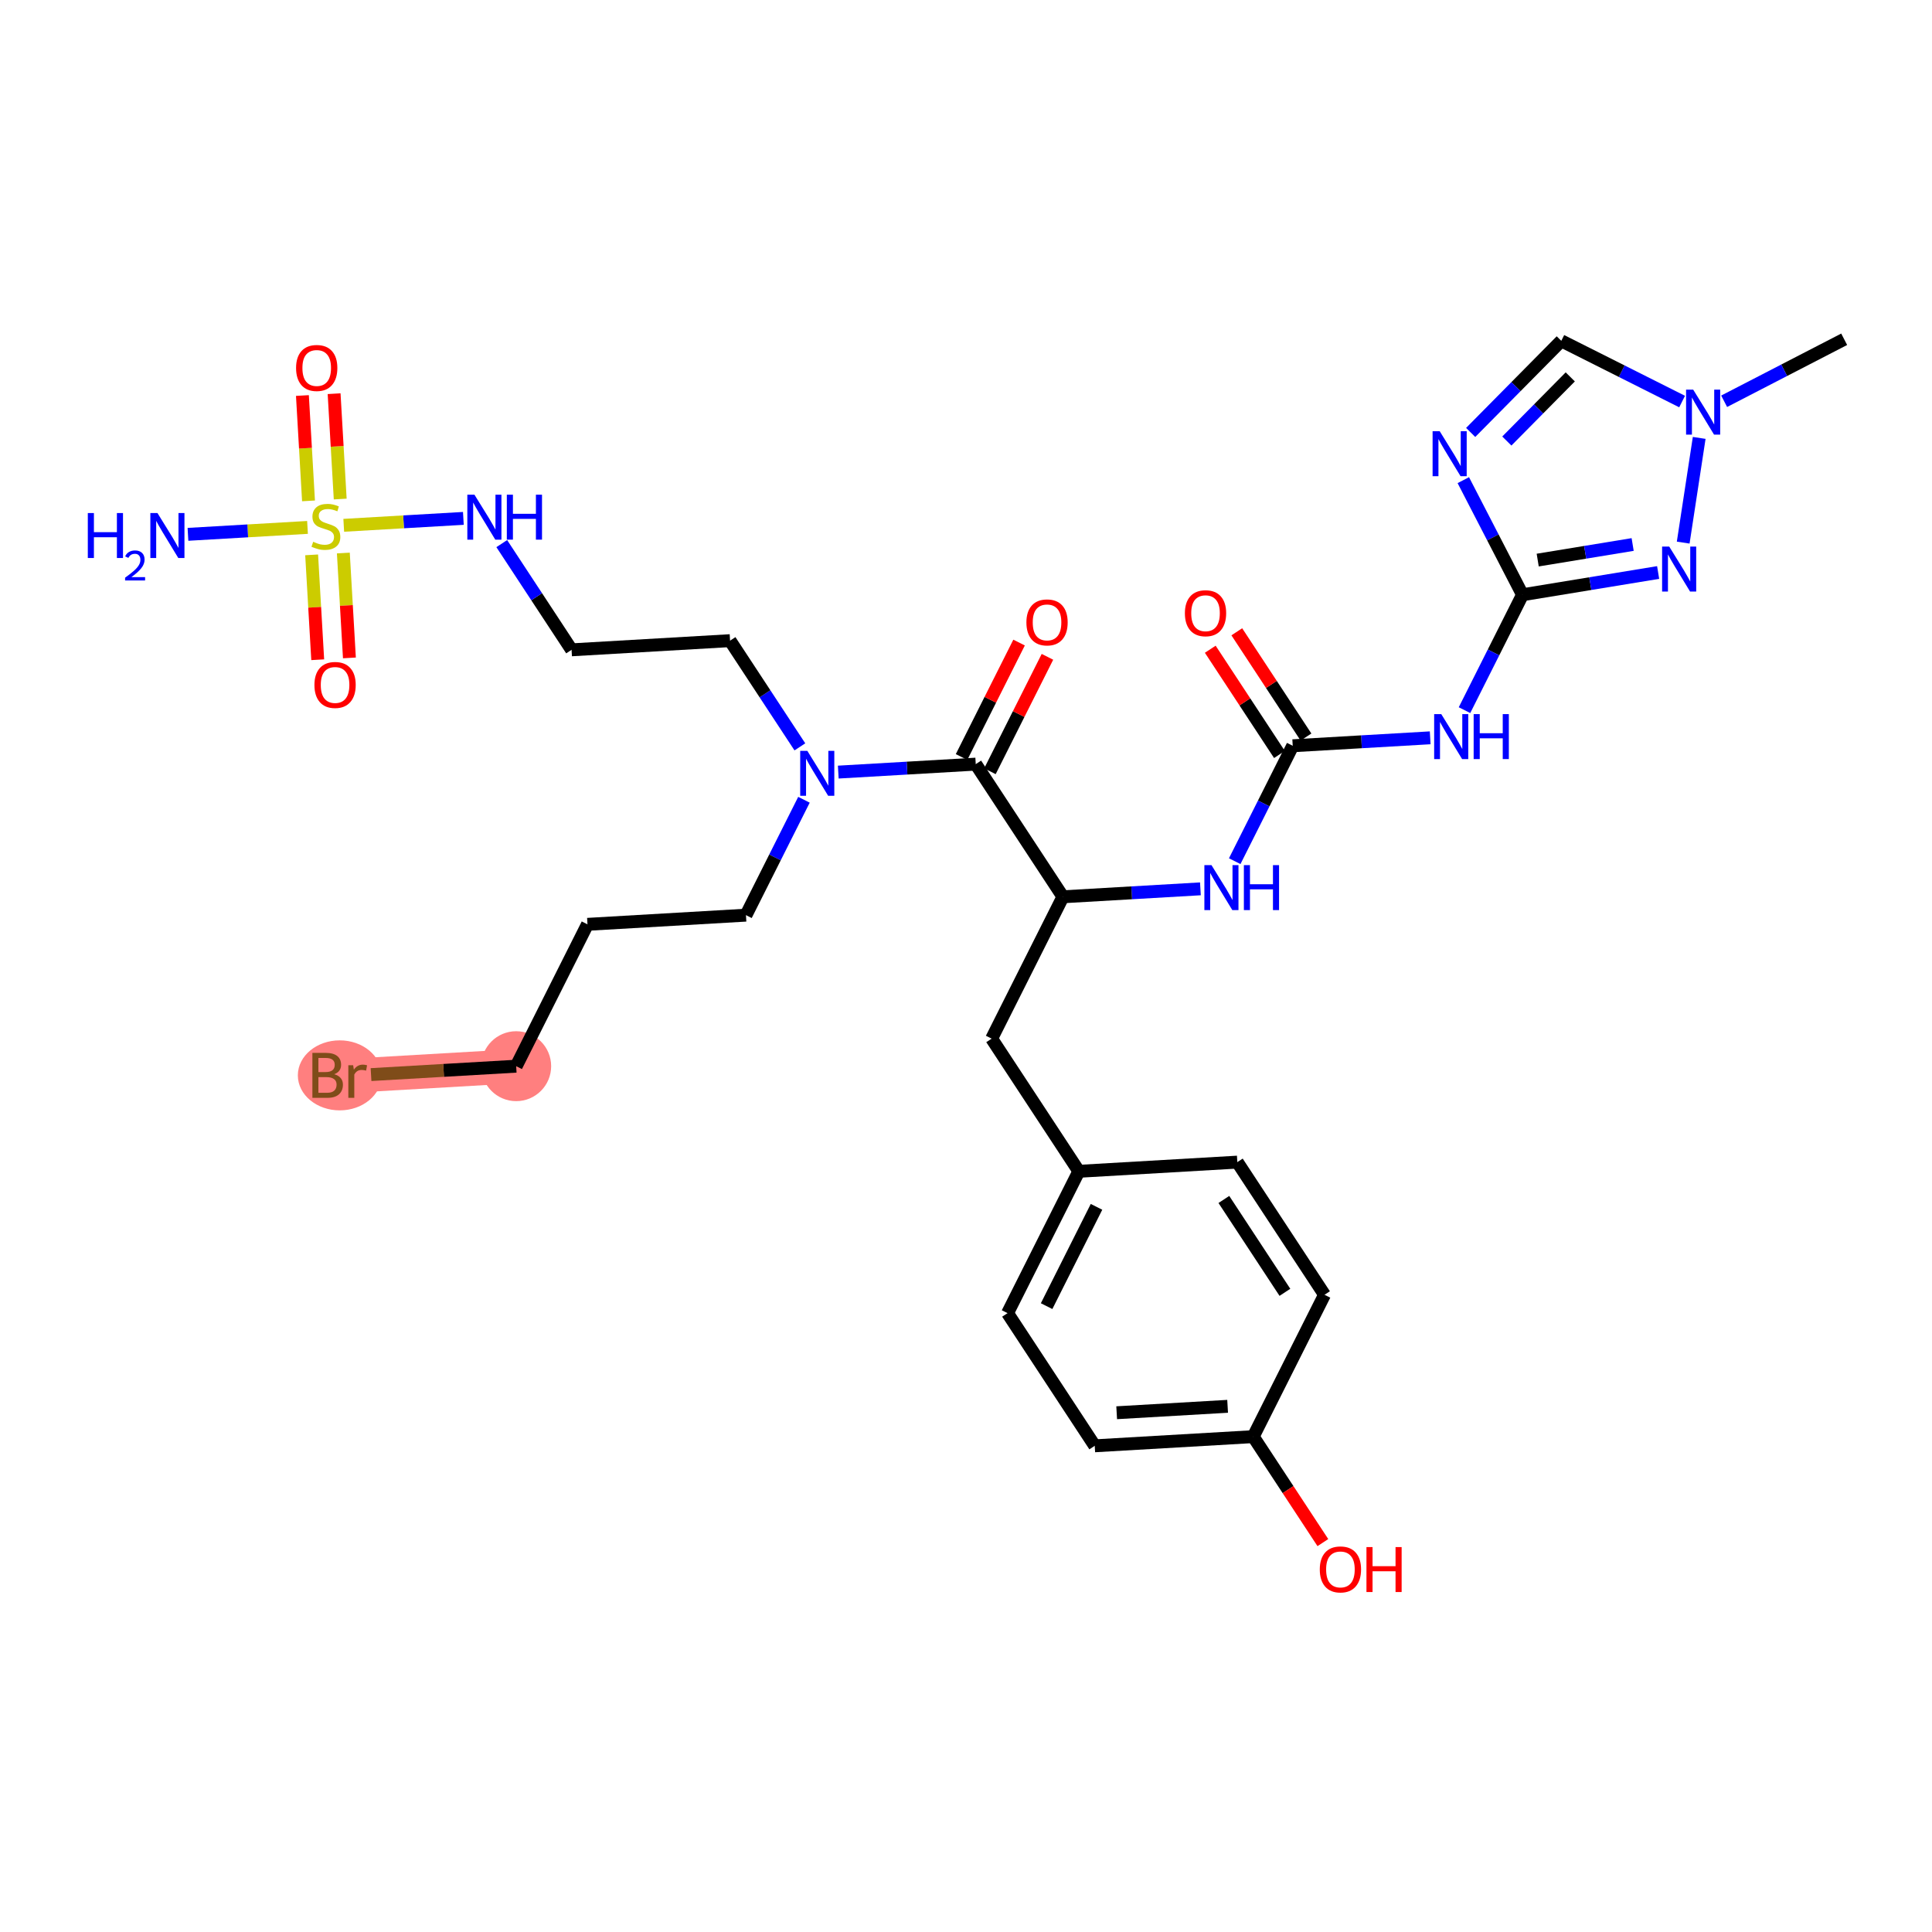 <?xml version='1.0' encoding='iso-8859-1'?>
<svg version='1.1' baseProfile='full'
              xmlns='http://www.w3.org/2000/svg'
                      xmlns:rdkit='http://www.rdkit.org/xml'
                      xmlns:xlink='http://www.w3.org/1999/xlink'
                  xml:space='preserve'
width='300px' height='300px' viewBox='0 0 300 300'>
<!-- END OF HEADER -->
<rect style='opacity:1.0;fill:#FFFFFF;stroke:none' width='300' height='300' x='0' y='0'> </rect>
<rect style='opacity:1.0;fill:#FFFFFF;stroke:none' width='300' height='300' x='0' y='0'> </rect>
<path d='M 80.153,165.557 L 55.543,166.982' style='fill:none;fill-rule:evenodd;stroke:#FF7F7F;stroke-width:5.3px;stroke-linecap:butt;stroke-linejoin:miter;stroke-opacity:1' />
<ellipse cx='80.153' cy='165.557' rx='4.93' ry='4.93'  style='fill:#FF7F7F;fill-rule:evenodd;stroke:#FF7F7F;stroke-width:1.0px;stroke-linecap:butt;stroke-linejoin:miter;stroke-opacity:1' />
<ellipse cx='52.752' cy='166.982' rx='6.003' ry='4.936'  style='fill:#FF7F7F;fill-rule:evenodd;stroke:#FF7F7F;stroke-width:1.0px;stroke-linecap:butt;stroke-linejoin:miter;stroke-opacity:1' />
<path class='bond-0 atom-0 atom-1' d='M 286.364,52.682 L 277.044,57.495' style='fill:none;fill-rule:evenodd;stroke:#000000;stroke-width:2.0px;stroke-linecap:butt;stroke-linejoin:miter;stroke-opacity:1' />
<path class='bond-0 atom-0 atom-1' d='M 277.044,57.495 L 267.725,62.308' style='fill:none;fill-rule:evenodd;stroke:#0000FF;stroke-width:2.0px;stroke-linecap:butt;stroke-linejoin:miter;stroke-opacity:1' />
<path class='bond-1 atom-1 atom-2' d='M 261.197,62.353 L 251.817,57.638' style='fill:none;fill-rule:evenodd;stroke:#0000FF;stroke-width:2.0px;stroke-linecap:butt;stroke-linejoin:miter;stroke-opacity:1' />
<path class='bond-1 atom-1 atom-2' d='M 251.817,57.638 L 242.436,52.923' style='fill:none;fill-rule:evenodd;stroke:#000000;stroke-width:2.0px;stroke-linecap:butt;stroke-linejoin:miter;stroke-opacity:1' />
<path class='bond-32 atom-32 atom-1' d='M 261.366,84.255 L 263.85,67.997' style='fill:none;fill-rule:evenodd;stroke:#0000FF;stroke-width:2.0px;stroke-linecap:butt;stroke-linejoin:miter;stroke-opacity:1' />
<path class='bond-2 atom-2 atom-3' d='M 242.436,52.923 L 235.4,60.037' style='fill:none;fill-rule:evenodd;stroke:#000000;stroke-width:2.0px;stroke-linecap:butt;stroke-linejoin:miter;stroke-opacity:1' />
<path class='bond-2 atom-2 atom-3' d='M 235.4,60.037 L 228.365,67.15' style='fill:none;fill-rule:evenodd;stroke:#0000FF;stroke-width:2.0px;stroke-linecap:butt;stroke-linejoin:miter;stroke-opacity:1' />
<path class='bond-2 atom-2 atom-3' d='M 243.83,58.524 L 238.906,63.504' style='fill:none;fill-rule:evenodd;stroke:#000000;stroke-width:2.0px;stroke-linecap:butt;stroke-linejoin:miter;stroke-opacity:1' />
<path class='bond-2 atom-2 atom-3' d='M 238.906,63.504 L 233.981,68.483' style='fill:none;fill-rule:evenodd;stroke:#0000FF;stroke-width:2.0px;stroke-linecap:butt;stroke-linejoin:miter;stroke-opacity:1' />
<path class='bond-3 atom-3 atom-4' d='M 227.222,74.557 L 231.817,83.454' style='fill:none;fill-rule:evenodd;stroke:#0000FF;stroke-width:2.0px;stroke-linecap:butt;stroke-linejoin:miter;stroke-opacity:1' />
<path class='bond-3 atom-3 atom-4' d='M 231.817,83.454 L 236.413,92.352' style='fill:none;fill-rule:evenodd;stroke:#000000;stroke-width:2.0px;stroke-linecap:butt;stroke-linejoin:miter;stroke-opacity:1' />
<path class='bond-4 atom-4 atom-5' d='M 236.413,92.352 L 231.91,101.312' style='fill:none;fill-rule:evenodd;stroke:#000000;stroke-width:2.0px;stroke-linecap:butt;stroke-linejoin:miter;stroke-opacity:1' />
<path class='bond-4 atom-4 atom-5' d='M 231.91,101.312 L 227.407,110.271' style='fill:none;fill-rule:evenodd;stroke:#0000FF;stroke-width:2.0px;stroke-linecap:butt;stroke-linejoin:miter;stroke-opacity:1' />
<path class='bond-31 atom-4 atom-32' d='M 236.413,92.352 L 246.944,90.625' style='fill:none;fill-rule:evenodd;stroke:#000000;stroke-width:2.0px;stroke-linecap:butt;stroke-linejoin:miter;stroke-opacity:1' />
<path class='bond-31 atom-4 atom-32' d='M 246.944,90.625 L 257.475,88.897' style='fill:none;fill-rule:evenodd;stroke:#0000FF;stroke-width:2.0px;stroke-linecap:butt;stroke-linejoin:miter;stroke-opacity:1' />
<path class='bond-31 atom-4 atom-32' d='M 238.774,86.969 L 246.146,85.76' style='fill:none;fill-rule:evenodd;stroke:#000000;stroke-width:2.0px;stroke-linecap:butt;stroke-linejoin:miter;stroke-opacity:1' />
<path class='bond-31 atom-4 atom-32' d='M 246.146,85.76 L 253.518,84.55' style='fill:none;fill-rule:evenodd;stroke:#0000FF;stroke-width:2.0px;stroke-linecap:butt;stroke-linejoin:miter;stroke-opacity:1' />
<path class='bond-5 atom-5 atom-6' d='M 222.079,114.567 L 211.406,115.185' style='fill:none;fill-rule:evenodd;stroke:#0000FF;stroke-width:2.0px;stroke-linecap:butt;stroke-linejoin:miter;stroke-opacity:1' />
<path class='bond-5 atom-5 atom-6' d='M 211.406,115.185 L 200.733,115.803' style='fill:none;fill-rule:evenodd;stroke:#000000;stroke-width:2.0px;stroke-linecap:butt;stroke-linejoin:miter;stroke-opacity:1' />
<path class='bond-6 atom-6 atom-7' d='M 202.793,114.449 L 197.421,106.277' style='fill:none;fill-rule:evenodd;stroke:#000000;stroke-width:2.0px;stroke-linecap:butt;stroke-linejoin:miter;stroke-opacity:1' />
<path class='bond-6 atom-6 atom-7' d='M 197.421,106.277 L 192.05,98.104' style='fill:none;fill-rule:evenodd;stroke:#FF0000;stroke-width:2.0px;stroke-linecap:butt;stroke-linejoin:miter;stroke-opacity:1' />
<path class='bond-6 atom-6 atom-7' d='M 198.673,117.157 L 193.301,108.985' style='fill:none;fill-rule:evenodd;stroke:#000000;stroke-width:2.0px;stroke-linecap:butt;stroke-linejoin:miter;stroke-opacity:1' />
<path class='bond-6 atom-6 atom-7' d='M 193.301,108.985 L 187.93,100.812' style='fill:none;fill-rule:evenodd;stroke:#FF0000;stroke-width:2.0px;stroke-linecap:butt;stroke-linejoin:miter;stroke-opacity:1' />
<path class='bond-7 atom-6 atom-8' d='M 200.733,115.803 L 196.23,124.763' style='fill:none;fill-rule:evenodd;stroke:#000000;stroke-width:2.0px;stroke-linecap:butt;stroke-linejoin:miter;stroke-opacity:1' />
<path class='bond-7 atom-6 atom-8' d='M 196.23,124.763 L 191.726,133.722' style='fill:none;fill-rule:evenodd;stroke:#0000FF;stroke-width:2.0px;stroke-linecap:butt;stroke-linejoin:miter;stroke-opacity:1' />
<path class='bond-8 atom-8 atom-9' d='M 186.399,138.018 L 175.725,138.636' style='fill:none;fill-rule:evenodd;stroke:#0000FF;stroke-width:2.0px;stroke-linecap:butt;stroke-linejoin:miter;stroke-opacity:1' />
<path class='bond-8 atom-8 atom-9' d='M 175.725,138.636 L 165.052,139.254' style='fill:none;fill-rule:evenodd;stroke:#000000;stroke-width:2.0px;stroke-linecap:butt;stroke-linejoin:miter;stroke-opacity:1' />
<path class='bond-9 atom-9 atom-10' d='M 165.052,139.254 L 153.982,161.28' style='fill:none;fill-rule:evenodd;stroke:#000000;stroke-width:2.0px;stroke-linecap:butt;stroke-linejoin:miter;stroke-opacity:1' />
<path class='bond-17 atom-9 atom-18' d='M 165.052,139.254 L 151.513,118.654' style='fill:none;fill-rule:evenodd;stroke:#000000;stroke-width:2.0px;stroke-linecap:butt;stroke-linejoin:miter;stroke-opacity:1' />
<path class='bond-10 atom-10 atom-11' d='M 153.982,161.28 L 167.522,181.88' style='fill:none;fill-rule:evenodd;stroke:#000000;stroke-width:2.0px;stroke-linecap:butt;stroke-linejoin:miter;stroke-opacity:1' />
<path class='bond-11 atom-11 atom-12' d='M 167.522,181.88 L 156.451,203.905' style='fill:none;fill-rule:evenodd;stroke:#000000;stroke-width:2.0px;stroke-linecap:butt;stroke-linejoin:miter;stroke-opacity:1' />
<path class='bond-11 atom-11 atom-12' d='M 170.266,187.398 L 162.517,202.816' style='fill:none;fill-rule:evenodd;stroke:#000000;stroke-width:2.0px;stroke-linecap:butt;stroke-linejoin:miter;stroke-opacity:1' />
<path class='bond-33 atom-17 atom-11' d='M 192.131,180.454 L 167.522,181.88' style='fill:none;fill-rule:evenodd;stroke:#000000;stroke-width:2.0px;stroke-linecap:butt;stroke-linejoin:miter;stroke-opacity:1' />
<path class='bond-12 atom-12 atom-13' d='M 156.451,203.905 L 169.991,224.505' style='fill:none;fill-rule:evenodd;stroke:#000000;stroke-width:2.0px;stroke-linecap:butt;stroke-linejoin:miter;stroke-opacity:1' />
<path class='bond-13 atom-13 atom-14' d='M 169.991,224.505 L 194.601,223.08' style='fill:none;fill-rule:evenodd;stroke:#000000;stroke-width:2.0px;stroke-linecap:butt;stroke-linejoin:miter;stroke-opacity:1' />
<path class='bond-13 atom-13 atom-14' d='M 173.397,219.37 L 190.624,218.372' style='fill:none;fill-rule:evenodd;stroke:#000000;stroke-width:2.0px;stroke-linecap:butt;stroke-linejoin:miter;stroke-opacity:1' />
<path class='bond-14 atom-14 atom-15' d='M 194.601,223.08 L 200.008,231.307' style='fill:none;fill-rule:evenodd;stroke:#000000;stroke-width:2.0px;stroke-linecap:butt;stroke-linejoin:miter;stroke-opacity:1' />
<path class='bond-14 atom-14 atom-15' d='M 200.008,231.307 L 205.415,239.534' style='fill:none;fill-rule:evenodd;stroke:#FF0000;stroke-width:2.0px;stroke-linecap:butt;stroke-linejoin:miter;stroke-opacity:1' />
<path class='bond-15 atom-14 atom-16' d='M 194.601,223.08 L 205.671,201.054' style='fill:none;fill-rule:evenodd;stroke:#000000;stroke-width:2.0px;stroke-linecap:butt;stroke-linejoin:miter;stroke-opacity:1' />
<path class='bond-16 atom-16 atom-17' d='M 205.671,201.054 L 192.131,180.454' style='fill:none;fill-rule:evenodd;stroke:#000000;stroke-width:2.0px;stroke-linecap:butt;stroke-linejoin:miter;stroke-opacity:1' />
<path class='bond-16 atom-16 atom-17' d='M 199.52,200.672 L 190.042,186.252' style='fill:none;fill-rule:evenodd;stroke:#000000;stroke-width:2.0px;stroke-linecap:butt;stroke-linejoin:miter;stroke-opacity:1' />
<path class='bond-18 atom-18 atom-19' d='M 153.716,119.761 L 158.181,110.876' style='fill:none;fill-rule:evenodd;stroke:#000000;stroke-width:2.0px;stroke-linecap:butt;stroke-linejoin:miter;stroke-opacity:1' />
<path class='bond-18 atom-18 atom-19' d='M 158.181,110.876 L 162.647,101.991' style='fill:none;fill-rule:evenodd;stroke:#FF0000;stroke-width:2.0px;stroke-linecap:butt;stroke-linejoin:miter;stroke-opacity:1' />
<path class='bond-18 atom-18 atom-19' d='M 149.31,117.547 L 153.776,108.662' style='fill:none;fill-rule:evenodd;stroke:#000000;stroke-width:2.0px;stroke-linecap:butt;stroke-linejoin:miter;stroke-opacity:1' />
<path class='bond-18 atom-18 atom-19' d='M 153.776,108.662 L 158.242,99.777' style='fill:none;fill-rule:evenodd;stroke:#FF0000;stroke-width:2.0px;stroke-linecap:butt;stroke-linejoin:miter;stroke-opacity:1' />
<path class='bond-19 atom-18 atom-20' d='M 151.513,118.654 L 140.84,119.273' style='fill:none;fill-rule:evenodd;stroke:#000000;stroke-width:2.0px;stroke-linecap:butt;stroke-linejoin:miter;stroke-opacity:1' />
<path class='bond-19 atom-18 atom-20' d='M 140.84,119.273 L 130.167,119.891' style='fill:none;fill-rule:evenodd;stroke:#0000FF;stroke-width:2.0px;stroke-linecap:butt;stroke-linejoin:miter;stroke-opacity:1' />
<path class='bond-20 atom-20 atom-21' d='M 124.839,124.187 L 120.336,133.146' style='fill:none;fill-rule:evenodd;stroke:#0000FF;stroke-width:2.0px;stroke-linecap:butt;stroke-linejoin:miter;stroke-opacity:1' />
<path class='bond-20 atom-20 atom-21' d='M 120.336,133.146 L 115.833,142.105' style='fill:none;fill-rule:evenodd;stroke:#000000;stroke-width:2.0px;stroke-linecap:butt;stroke-linejoin:miter;stroke-opacity:1' />
<path class='bond-24 atom-20 atom-25' d='M 124.204,115.973 L 118.784,107.726' style='fill:none;fill-rule:evenodd;stroke:#0000FF;stroke-width:2.0px;stroke-linecap:butt;stroke-linejoin:miter;stroke-opacity:1' />
<path class='bond-24 atom-20 atom-25' d='M 118.784,107.726 L 113.364,99.48' style='fill:none;fill-rule:evenodd;stroke:#000000;stroke-width:2.0px;stroke-linecap:butt;stroke-linejoin:miter;stroke-opacity:1' />
<path class='bond-21 atom-21 atom-22' d='M 115.833,142.105 L 91.223,143.531' style='fill:none;fill-rule:evenodd;stroke:#000000;stroke-width:2.0px;stroke-linecap:butt;stroke-linejoin:miter;stroke-opacity:1' />
<path class='bond-22 atom-22 atom-23' d='M 91.223,143.531 L 80.153,165.557' style='fill:none;fill-rule:evenodd;stroke:#000000;stroke-width:2.0px;stroke-linecap:butt;stroke-linejoin:miter;stroke-opacity:1' />
<path class='bond-23 atom-23 atom-24' d='M 80.153,165.557 L 68.883,166.209' style='fill:none;fill-rule:evenodd;stroke:#000000;stroke-width:2.0px;stroke-linecap:butt;stroke-linejoin:miter;stroke-opacity:1' />
<path class='bond-23 atom-23 atom-24' d='M 68.883,166.209 L 57.613,166.862' style='fill:none;fill-rule:evenodd;stroke:#7F4C19;stroke-width:2.0px;stroke-linecap:butt;stroke-linejoin:miter;stroke-opacity:1' />
<path class='bond-25 atom-25 atom-26' d='M 113.364,99.48 L 88.754,100.905' style='fill:none;fill-rule:evenodd;stroke:#000000;stroke-width:2.0px;stroke-linecap:butt;stroke-linejoin:miter;stroke-opacity:1' />
<path class='bond-26 atom-26 atom-27' d='M 88.754,100.905 L 83.334,92.659' style='fill:none;fill-rule:evenodd;stroke:#000000;stroke-width:2.0px;stroke-linecap:butt;stroke-linejoin:miter;stroke-opacity:1' />
<path class='bond-26 atom-26 atom-27' d='M 83.334,92.659 L 77.914,84.412' style='fill:none;fill-rule:evenodd;stroke:#0000FF;stroke-width:2.0px;stroke-linecap:butt;stroke-linejoin:miter;stroke-opacity:1' />
<path class='bond-27 atom-27 atom-28' d='M 71.951,80.495 L 62.664,81.032' style='fill:none;fill-rule:evenodd;stroke:#0000FF;stroke-width:2.0px;stroke-linecap:butt;stroke-linejoin:miter;stroke-opacity:1' />
<path class='bond-27 atom-27 atom-28' d='M 62.664,81.032 L 53.377,81.57' style='fill:none;fill-rule:evenodd;stroke:#CCCC00;stroke-width:2.0px;stroke-linecap:butt;stroke-linejoin:miter;stroke-opacity:1' />
<path class='bond-28 atom-28 atom-29' d='M 47.75,81.896 L 38.468,82.434' style='fill:none;fill-rule:evenodd;stroke:#CCCC00;stroke-width:2.0px;stroke-linecap:butt;stroke-linejoin:miter;stroke-opacity:1' />
<path class='bond-28 atom-28 atom-29' d='M 38.468,82.434 L 29.187,82.972' style='fill:none;fill-rule:evenodd;stroke:#0000FF;stroke-width:2.0px;stroke-linecap:butt;stroke-linejoin:miter;stroke-opacity:1' />
<path class='bond-29 atom-28 atom-30' d='M 48.392,86.158 L 48.863,94.301' style='fill:none;fill-rule:evenodd;stroke:#CCCC00;stroke-width:2.0px;stroke-linecap:butt;stroke-linejoin:miter;stroke-opacity:1' />
<path class='bond-29 atom-28 atom-30' d='M 48.863,94.301 L 49.335,102.444' style='fill:none;fill-rule:evenodd;stroke:#FF0000;stroke-width:2.0px;stroke-linecap:butt;stroke-linejoin:miter;stroke-opacity:1' />
<path class='bond-29 atom-28 atom-30' d='M 53.314,85.873 L 53.785,94.016' style='fill:none;fill-rule:evenodd;stroke:#CCCC00;stroke-width:2.0px;stroke-linecap:butt;stroke-linejoin:miter;stroke-opacity:1' />
<path class='bond-29 atom-28 atom-30' d='M 53.785,94.016 L 54.257,102.159' style='fill:none;fill-rule:evenodd;stroke:#FF0000;stroke-width:2.0px;stroke-linecap:butt;stroke-linejoin:miter;stroke-opacity:1' />
<path class='bond-30 atom-28 atom-31' d='M 52.828,77.492 L 52.354,69.311' style='fill:none;fill-rule:evenodd;stroke:#CCCC00;stroke-width:2.0px;stroke-linecap:butt;stroke-linejoin:miter;stroke-opacity:1' />
<path class='bond-30 atom-28 atom-31' d='M 52.354,69.311 L 51.88,61.131' style='fill:none;fill-rule:evenodd;stroke:#FF0000;stroke-width:2.0px;stroke-linecap:butt;stroke-linejoin:miter;stroke-opacity:1' />
<path class='bond-30 atom-28 atom-31' d='M 47.906,77.777 L 47.432,69.596' style='fill:none;fill-rule:evenodd;stroke:#CCCC00;stroke-width:2.0px;stroke-linecap:butt;stroke-linejoin:miter;stroke-opacity:1' />
<path class='bond-30 atom-28 atom-31' d='M 47.432,69.596 L 46.959,61.416' style='fill:none;fill-rule:evenodd;stroke:#FF0000;stroke-width:2.0px;stroke-linecap:butt;stroke-linejoin:miter;stroke-opacity:1' />
<path  class='atom-1' d='M 262.918 60.503
L 265.206 64.201
Q 265.432 64.566, 265.797 65.226
Q 266.162 65.887, 266.182 65.926
L 266.182 60.503
L 267.109 60.503
L 267.109 67.484
L 266.152 67.484
L 263.697 63.441
Q 263.411 62.968, 263.105 62.426
Q 262.81 61.883, 262.721 61.716
L 262.721 67.484
L 261.814 67.484
L 261.814 60.503
L 262.918 60.503
' fill='#0000FF'/>
<path  class='atom-3' d='M 223.558 66.959
L 225.845 70.657
Q 226.072 71.022, 226.437 71.682
Q 226.802 72.343, 226.822 72.382
L 226.822 66.959
L 227.748 66.959
L 227.748 73.941
L 226.792 73.941
L 224.337 69.898
Q 224.051 69.424, 223.745 68.882
Q 223.449 68.34, 223.361 68.172
L 223.361 73.941
L 222.453 73.941
L 222.453 66.959
L 223.558 66.959
' fill='#0000FF'/>
<path  class='atom-5' d='M 223.799 110.887
L 226.087 114.585
Q 226.314 114.95, 226.679 115.61
Q 227.043 116.271, 227.063 116.31
L 227.063 110.887
L 227.99 110.887
L 227.99 117.868
L 227.034 117.868
L 224.578 113.826
Q 224.292 113.352, 223.987 112.81
Q 223.691 112.268, 223.602 112.1
L 223.602 117.868
L 222.695 117.868
L 222.695 110.887
L 223.799 110.887
' fill='#0000FF'/>
<path  class='atom-5' d='M 228.828 110.887
L 229.775 110.887
L 229.775 113.855
L 233.344 113.855
L 233.344 110.887
L 234.291 110.887
L 234.291 117.868
L 233.344 117.868
L 233.344 114.644
L 229.775 114.644
L 229.775 117.868
L 228.828 117.868
L 228.828 110.887
' fill='#0000FF'/>
<path  class='atom-7' d='M 183.989 95.223
Q 183.989 93.547, 184.817 92.61
Q 185.645 91.673, 187.193 91.673
Q 188.741 91.673, 189.57 92.61
Q 190.398 93.547, 190.398 95.223
Q 190.398 96.919, 189.56 97.885
Q 188.722 98.842, 187.193 98.842
Q 185.655 98.842, 184.817 97.885
Q 183.989 96.929, 183.989 95.223
M 187.193 98.053
Q 188.258 98.053, 188.83 97.343
Q 189.412 96.623, 189.412 95.223
Q 189.412 93.853, 188.83 93.162
Q 188.258 92.462, 187.193 92.462
Q 186.128 92.462, 185.547 93.152
Q 184.975 93.843, 184.975 95.223
Q 184.975 96.633, 185.547 97.343
Q 186.128 98.053, 187.193 98.053
' fill='#FF0000'/>
<path  class='atom-8' d='M 188.119 134.338
L 190.407 138.036
Q 190.634 138.401, 190.998 139.061
Q 191.363 139.722, 191.383 139.761
L 191.383 134.338
L 192.31 134.338
L 192.31 141.319
L 191.353 141.319
L 188.898 137.277
Q 188.612 136.803, 188.307 136.261
Q 188.011 135.719, 187.922 135.551
L 187.922 141.319
L 187.015 141.319
L 187.015 134.338
L 188.119 134.338
' fill='#0000FF'/>
<path  class='atom-8' d='M 193.148 134.338
L 194.095 134.338
L 194.095 137.306
L 197.664 137.306
L 197.664 134.338
L 198.611 134.338
L 198.611 141.319
L 197.664 141.319
L 197.664 138.095
L 194.095 138.095
L 194.095 141.319
L 193.148 141.319
L 193.148 134.338
' fill='#0000FF'/>
<path  class='atom-15' d='M 204.935 243.7
Q 204.935 242.023, 205.764 241.087
Q 206.592 240.15, 208.14 240.15
Q 209.688 240.15, 210.516 241.087
Q 211.345 242.023, 211.345 243.7
Q 211.345 245.396, 210.506 246.362
Q 209.668 247.318, 208.14 247.318
Q 206.602 247.318, 205.764 246.362
Q 204.935 245.405, 204.935 243.7
M 208.14 246.53
Q 209.205 246.53, 209.777 245.82
Q 210.359 245.1, 210.359 243.7
Q 210.359 242.329, 209.777 241.639
Q 209.205 240.939, 208.14 240.939
Q 207.075 240.939, 206.493 241.629
Q 205.921 242.319, 205.921 243.7
Q 205.921 245.11, 206.493 245.82
Q 207.075 246.53, 208.14 246.53
' fill='#FF0000'/>
<path  class='atom-15' d='M 212.183 240.229
L 213.129 240.229
L 213.129 243.197
L 216.699 243.197
L 216.699 240.229
L 217.645 240.229
L 217.645 247.21
L 216.699 247.21
L 216.699 243.986
L 213.129 243.986
L 213.129 247.21
L 212.183 247.21
L 212.183 240.229
' fill='#FF0000'/>
<path  class='atom-19' d='M 159.379 96.649
Q 159.379 94.972, 160.207 94.036
Q 161.035 93.099, 162.583 93.099
Q 164.131 93.099, 164.96 94.036
Q 165.788 94.972, 165.788 96.649
Q 165.788 98.345, 164.95 99.311
Q 164.112 100.267, 162.583 100.267
Q 161.045 100.267, 160.207 99.311
Q 159.379 98.354, 159.379 96.649
M 162.583 99.478
Q 163.648 99.478, 164.22 98.769
Q 164.802 98.049, 164.802 96.649
Q 164.802 95.278, 164.22 94.588
Q 163.648 93.888, 162.583 93.888
Q 161.518 93.888, 160.937 94.578
Q 160.365 95.268, 160.365 96.649
Q 160.365 98.059, 160.937 98.769
Q 161.518 99.478, 162.583 99.478
' fill='#FF0000'/>
<path  class='atom-20' d='M 125.36 116.589
L 127.648 120.287
Q 127.874 120.652, 128.239 121.312
Q 128.604 121.973, 128.624 122.013
L 128.624 116.589
L 129.551 116.589
L 129.551 123.571
L 128.594 123.571
L 126.139 119.528
Q 125.853 119.054, 125.547 118.512
Q 125.252 117.97, 125.163 117.802
L 125.163 123.571
L 124.256 123.571
L 124.256 116.589
L 125.36 116.589
' fill='#0000FF'/>
<path  class='atom-24' d='M 51.899 166.805
Q 52.57 166.992, 52.905 167.406
Q 53.25 167.81, 53.25 168.412
Q 53.25 169.378, 52.629 169.93
Q 52.018 170.473, 50.854 170.473
L 48.507 170.473
L 48.507 163.491
L 50.568 163.491
Q 51.761 163.491, 52.363 163.975
Q 52.964 164.458, 52.964 165.345
Q 52.964 166.4, 51.899 166.805
M 49.444 164.28
L 49.444 166.469
L 50.568 166.469
Q 51.258 166.469, 51.613 166.193
Q 51.978 165.907, 51.978 165.345
Q 51.978 164.28, 50.568 164.28
L 49.444 164.28
M 50.854 169.684
Q 51.534 169.684, 51.899 169.358
Q 52.264 169.033, 52.264 168.412
Q 52.264 167.84, 51.86 167.554
Q 51.465 167.258, 50.706 167.258
L 49.444 167.258
L 49.444 169.684
L 50.854 169.684
' fill='#7F4C19'/>
<path  class='atom-24' d='M 54.838 165.404
L 54.946 166.104
Q 55.479 165.316, 56.346 165.316
Q 56.622 165.316, 56.997 165.414
L 56.849 166.243
Q 56.425 166.144, 56.189 166.144
Q 55.774 166.144, 55.498 166.312
Q 55.232 166.469, 55.015 166.854
L 55.015 170.473
L 54.088 170.473
L 54.088 165.404
L 54.838 165.404
' fill='#7F4C19'/>
<path  class='atom-27' d='M 73.671 76.815
L 75.959 80.513
Q 76.186 80.877, 76.55 81.538
Q 76.915 82.199, 76.935 82.238
L 76.935 76.815
L 77.862 76.815
L 77.862 83.796
L 76.905 83.796
L 74.45 79.753
Q 74.164 79.28, 73.859 78.738
Q 73.563 78.195, 73.474 78.028
L 73.474 83.796
L 72.567 83.796
L 72.567 76.815
L 73.671 76.815
' fill='#0000FF'/>
<path  class='atom-27' d='M 78.7 76.815
L 79.647 76.815
L 79.647 79.783
L 83.216 79.783
L 83.216 76.815
L 84.163 76.815
L 84.163 83.796
L 83.216 83.796
L 83.216 80.572
L 79.647 80.572
L 79.647 83.796
L 78.7 83.796
L 78.7 76.815
' fill='#0000FF'/>
<path  class='atom-28' d='M 48.632 84.127
Q 48.711 84.157, 49.037 84.295
Q 49.362 84.433, 49.717 84.522
Q 50.082 84.6, 50.437 84.6
Q 51.097 84.6, 51.482 84.285
Q 51.867 83.96, 51.867 83.397
Q 51.867 83.013, 51.669 82.776
Q 51.482 82.54, 51.186 82.411
Q 50.891 82.283, 50.397 82.135
Q 49.776 81.948, 49.401 81.77
Q 49.037 81.593, 48.77 81.218
Q 48.514 80.844, 48.514 80.213
Q 48.514 79.335, 49.106 78.793
Q 49.707 78.25, 50.891 78.25
Q 51.699 78.25, 52.616 78.635
L 52.389 79.394
Q 51.551 79.049, 50.92 79.049
Q 50.24 79.049, 49.865 79.335
Q 49.49 79.611, 49.5 80.094
Q 49.5 80.469, 49.688 80.696
Q 49.885 80.922, 50.161 81.051
Q 50.447 81.179, 50.92 81.327
Q 51.551 81.524, 51.926 81.721
Q 52.3 81.918, 52.567 82.323
Q 52.843 82.717, 52.843 83.397
Q 52.843 84.364, 52.192 84.886
Q 51.551 85.399, 50.476 85.399
Q 49.855 85.399, 49.382 85.261
Q 48.918 85.133, 48.366 84.906
L 48.632 84.127
' fill='#CCCC00'/>
<path  class='atom-29' d='M 13.636 79.666
L 14.583 79.666
L 14.583 82.634
L 18.152 82.634
L 18.152 79.666
L 19.099 79.666
L 19.099 86.647
L 18.152 86.647
L 18.152 83.423
L 14.583 83.423
L 14.583 86.647
L 13.636 86.647
L 13.636 79.666
' fill='#0000FF'/>
<path  class='atom-29' d='M 19.438 86.402
Q 19.607 85.966, 20.01 85.725
Q 20.414 85.478, 20.973 85.478
Q 21.67 85.478, 22.06 85.856
Q 22.451 86.233, 22.451 86.903
Q 22.451 87.587, 21.943 88.224
Q 21.442 88.862, 20.401 89.617
L 22.529 89.617
L 22.529 90.138
L 19.424 90.138
L 19.424 89.702
Q 20.284 89.09, 20.791 88.634
Q 21.305 88.179, 21.552 87.769
Q 21.8 87.359, 21.8 86.936
Q 21.8 86.493, 21.579 86.246
Q 21.357 85.999, 20.973 85.999
Q 20.602 85.999, 20.355 86.148
Q 20.108 86.298, 19.932 86.63
L 19.438 86.402
' fill='#0000FF'/>
<path  class='atom-29' d='M 24.451 79.666
L 26.739 83.364
Q 26.966 83.728, 27.331 84.389
Q 27.696 85.05, 27.715 85.089
L 27.715 79.666
L 28.642 79.666
L 28.642 86.647
L 27.686 86.647
L 25.23 82.604
Q 24.945 82.131, 24.639 81.589
Q 24.343 81.046, 24.254 80.879
L 24.254 86.647
L 23.347 86.647
L 23.347 79.666
L 24.451 79.666
' fill='#0000FF'/>
<path  class='atom-30' d='M 48.825 106.361
Q 48.825 104.684, 49.654 103.748
Q 50.482 102.811, 52.03 102.811
Q 53.578 102.811, 54.406 103.748
Q 55.235 104.684, 55.235 106.361
Q 55.235 108.057, 54.397 109.023
Q 53.558 109.979, 52.03 109.979
Q 50.492 109.979, 49.654 109.023
Q 48.825 108.066, 48.825 106.361
M 52.03 109.191
Q 53.095 109.191, 53.667 108.481
Q 54.249 107.761, 54.249 106.361
Q 54.249 104.99, 53.667 104.3
Q 53.095 103.6, 52.03 103.6
Q 50.965 103.6, 50.383 104.29
Q 49.811 104.98, 49.811 106.361
Q 49.811 107.771, 50.383 108.481
Q 50.965 109.191, 52.03 109.191
' fill='#FF0000'/>
<path  class='atom-31' d='M 45.974 57.141
Q 45.974 55.465, 46.803 54.528
Q 47.631 53.591, 49.179 53.591
Q 50.727 53.591, 51.555 54.528
Q 52.384 55.465, 52.384 57.141
Q 52.384 58.837, 51.545 59.803
Q 50.707 60.76, 49.179 60.76
Q 47.641 60.76, 46.803 59.803
Q 45.974 58.847, 45.974 57.141
M 49.179 59.971
Q 50.244 59.971, 50.816 59.261
Q 51.398 58.541, 51.398 57.141
Q 51.398 55.77, 50.816 55.08
Q 50.244 54.38, 49.179 54.38
Q 48.114 54.38, 47.532 55.07
Q 46.96 55.76, 46.96 57.141
Q 46.96 58.551, 47.532 59.261
Q 48.114 59.971, 49.179 59.971
' fill='#FF0000'/>
<path  class='atom-32' d='M 259.196 84.871
L 261.483 88.569
Q 261.71 88.934, 262.075 89.595
Q 262.44 90.255, 262.46 90.295
L 262.46 84.871
L 263.386 84.871
L 263.386 91.853
L 262.43 91.853
L 259.975 87.81
Q 259.689 87.337, 259.383 86.794
Q 259.087 86.252, 258.999 86.084
L 258.999 91.853
L 258.091 91.853
L 258.091 84.871
L 259.196 84.871
' fill='#0000FF'/>
</svg>

